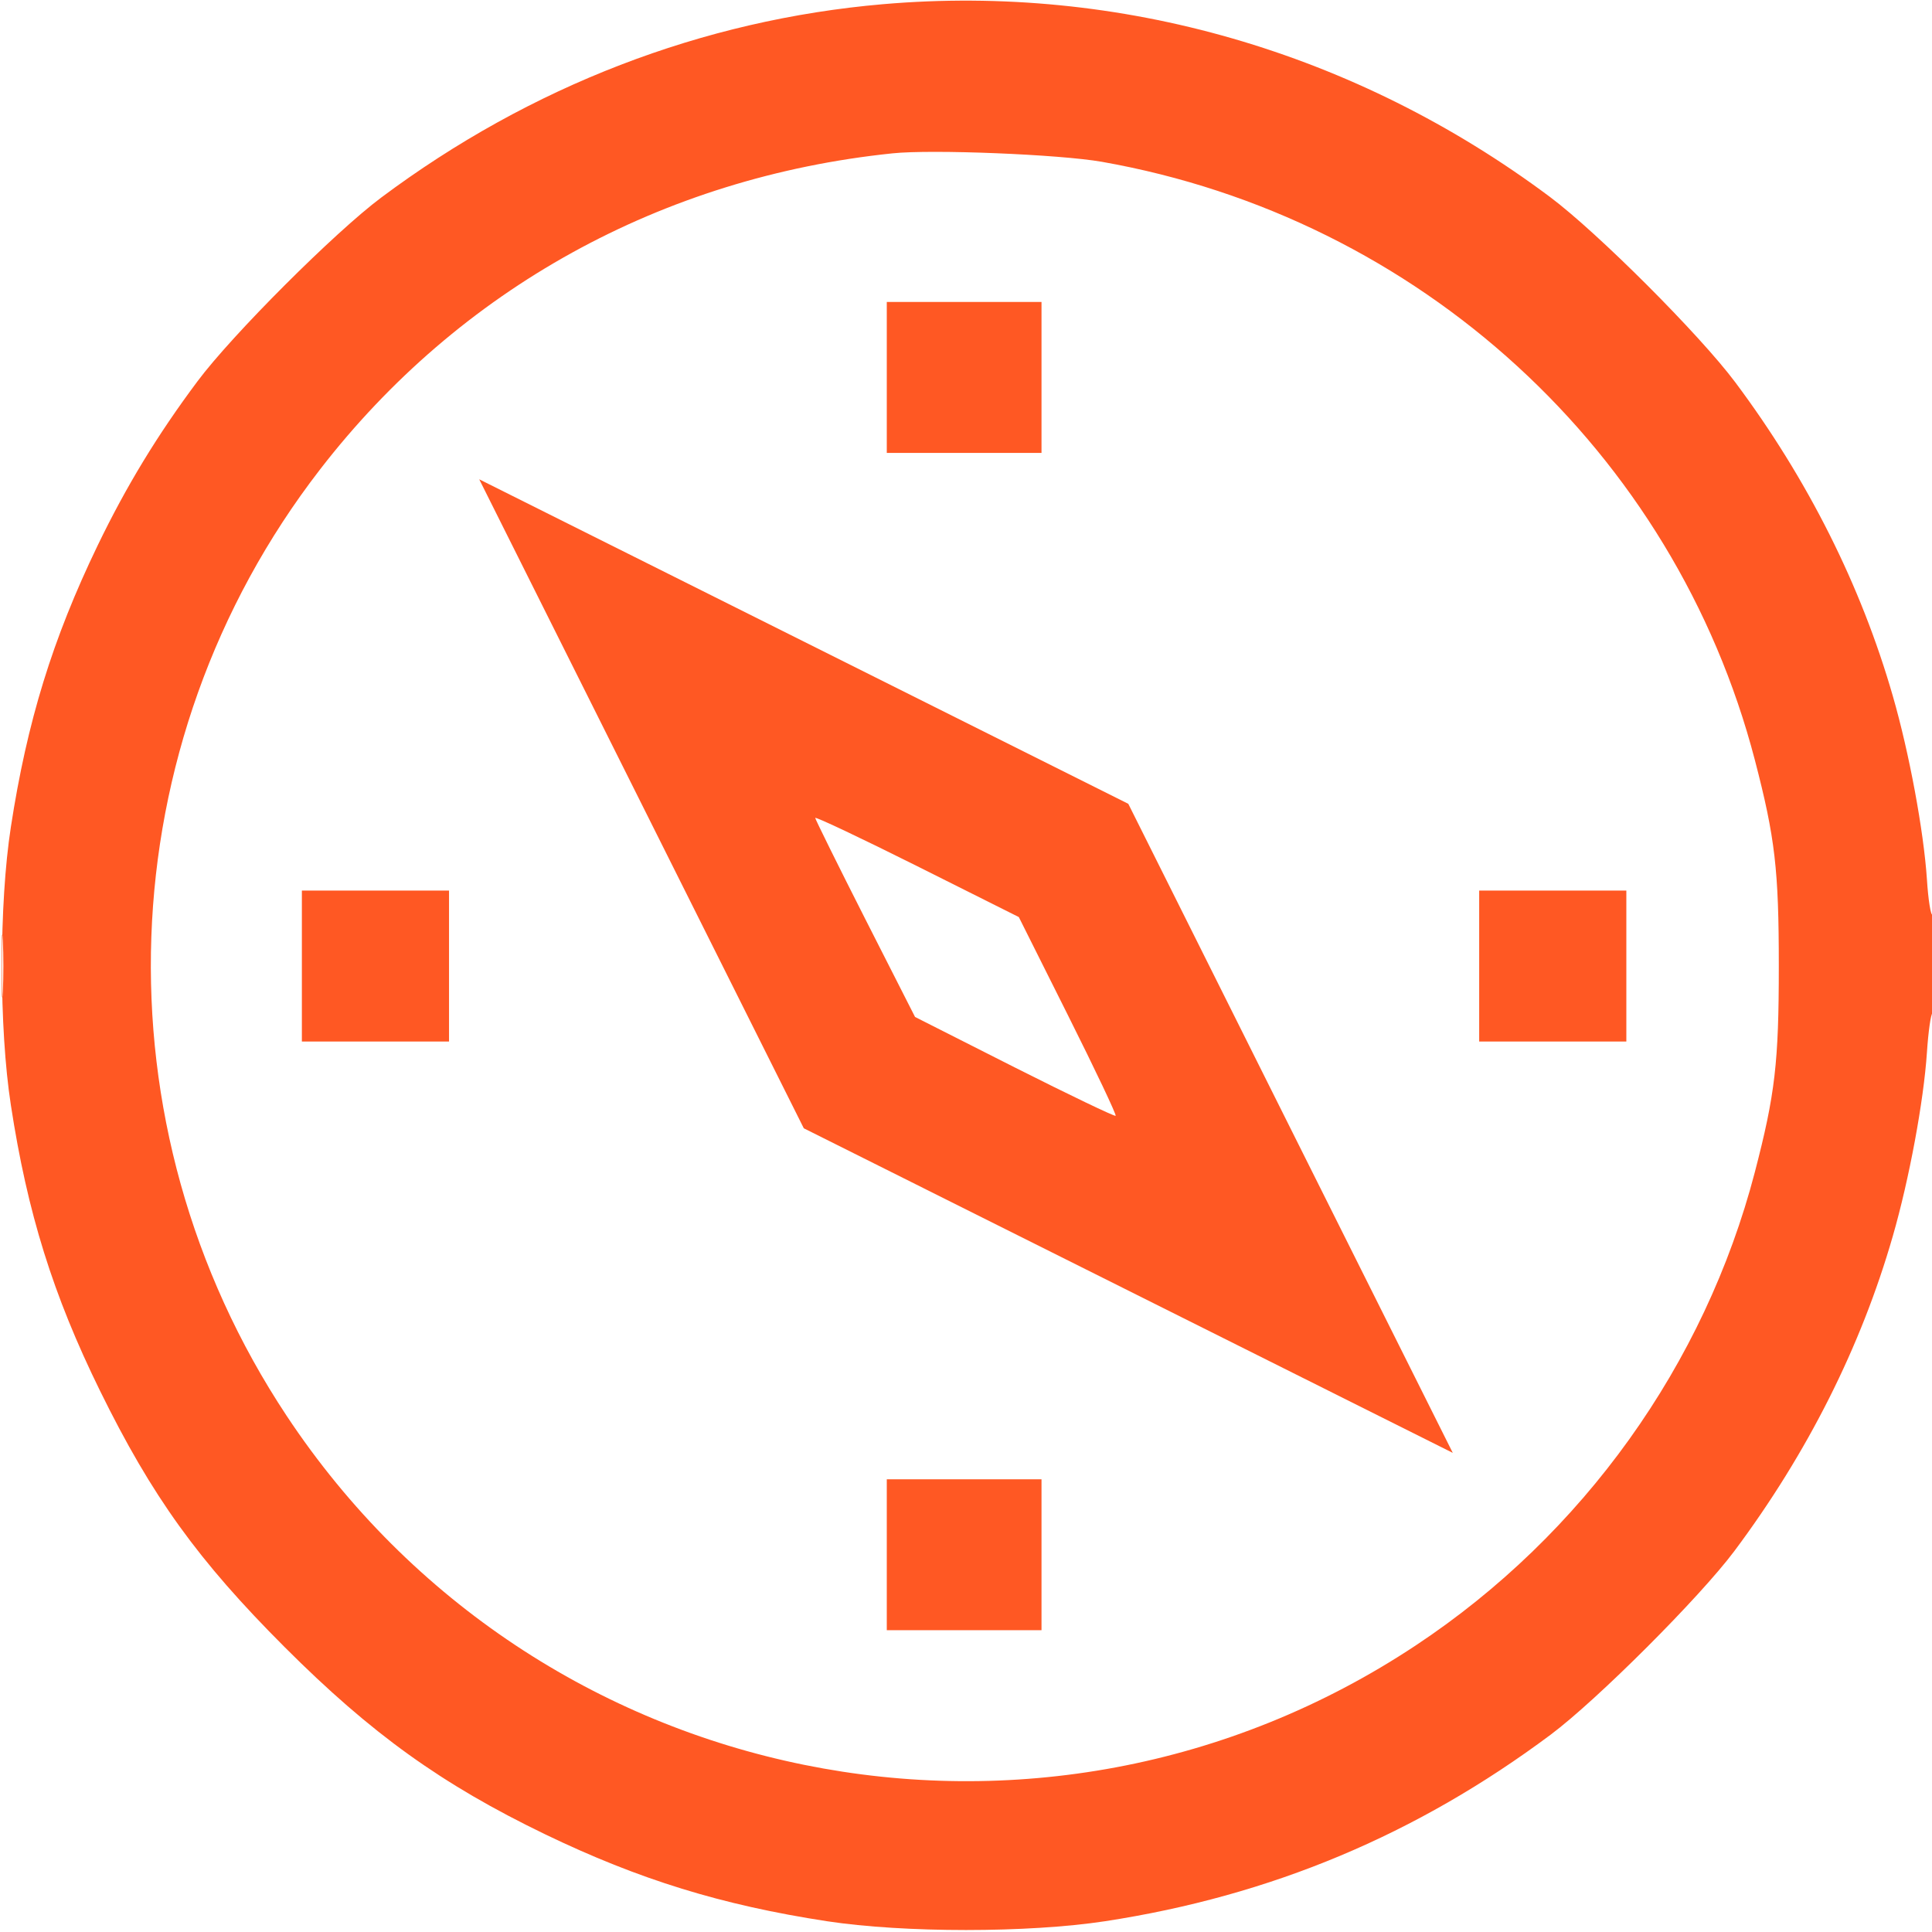<svg width="24" height="24" viewBox="0 0 24 24" fill="none" xmlns="http://www.w3.org/2000/svg">
<g clip-path="url(#clip0_761_49047)">
<path fill-rule="evenodd" clip-rule="evenodd" d="M10.969 0.052C8.731 0.245 6.588 1.07 4.736 2.454C4.161 2.883 2.882 4.161 2.453 4.737C1.956 5.402 1.569 6.039 1.214 6.774C0.652 7.939 0.336 8.965 0.135 10.273C-0.013 11.232 -0.013 12.769 0.135 13.728C0.34 15.067 0.659 16.088 1.241 17.274C1.887 18.589 2.461 19.386 3.538 20.463C4.613 21.538 5.489 22.167 6.773 22.787C7.939 23.349 8.967 23.666 10.272 23.866C11.231 24.012 12.77 24.012 13.728 23.866C15.785 23.551 17.598 22.792 19.264 21.548C19.839 21.118 21.118 19.84 21.547 19.265C22.452 18.053 23.118 16.73 23.513 15.356C23.717 14.649 23.897 13.678 23.937 13.074C23.954 12.817 23.985 12.596 24.007 12.582C24.029 12.569 24.047 12.284 24.047 11.948C24.047 11.613 24.029 11.35 24.007 11.364C23.985 11.377 23.953 11.179 23.937 10.924C23.897 10.323 23.717 9.351 23.513 8.645C23.118 7.272 22.455 5.952 21.557 4.75C21.115 4.158 19.843 2.886 19.251 2.444C16.841 0.644 13.914 -0.202 10.969 0.052ZM11.086 1.905C8.222 2.202 5.708 3.59 3.977 5.83C1.334 9.248 1.167 13.977 3.561 17.588C6.655 22.255 12.926 23.53 17.587 20.44C19.665 19.063 21.176 16.952 21.8 14.558C22.051 13.593 22.097 13.2 22.097 12.001C22.097 10.802 22.051 10.408 21.8 9.443C20.801 5.608 17.633 2.706 13.688 2.01C13.165 1.918 11.577 1.853 11.086 1.905ZM11.016 4.688V5.626H11.977H12.938V4.688V3.751H11.977H11.016V4.688ZM7.969 9.985L9.985 14.016L14.016 16.032L18.047 18.048L16.031 14.017L14.016 9.985L9.984 7.969L5.953 5.954L7.969 9.985ZM10.127 10.161C10.129 10.18 10.408 10.745 10.748 11.415L11.367 12.633L12.602 13.258C13.282 13.601 13.847 13.872 13.859 13.861C13.871 13.849 13.605 13.288 13.268 12.615L12.656 11.392L11.39 10.758C10.694 10.41 10.126 10.141 10.127 10.161ZM3.75 12.001V12.938H4.664H5.578V12.001V11.063H4.664H3.75V12.001ZM18.375 12.001V12.938H19.289H20.203V12.001V11.063H19.289H18.375V12.001ZM0.018 12.001C0.018 12.349 0.026 12.491 0.035 12.317C0.044 12.143 0.044 11.858 0.035 11.684C0.026 11.51 0.018 11.653 0.018 12.001ZM11.016 19.313V20.251H11.977H12.938V19.313V18.376H11.977H11.016V19.313Z" fill="#FF5823"/>
</g>
<defs>
<clipPath id="clip0_761_49047">
<rect width="24" height="24" fill="white"/>
</clipPath>
</defs>
</svg>
